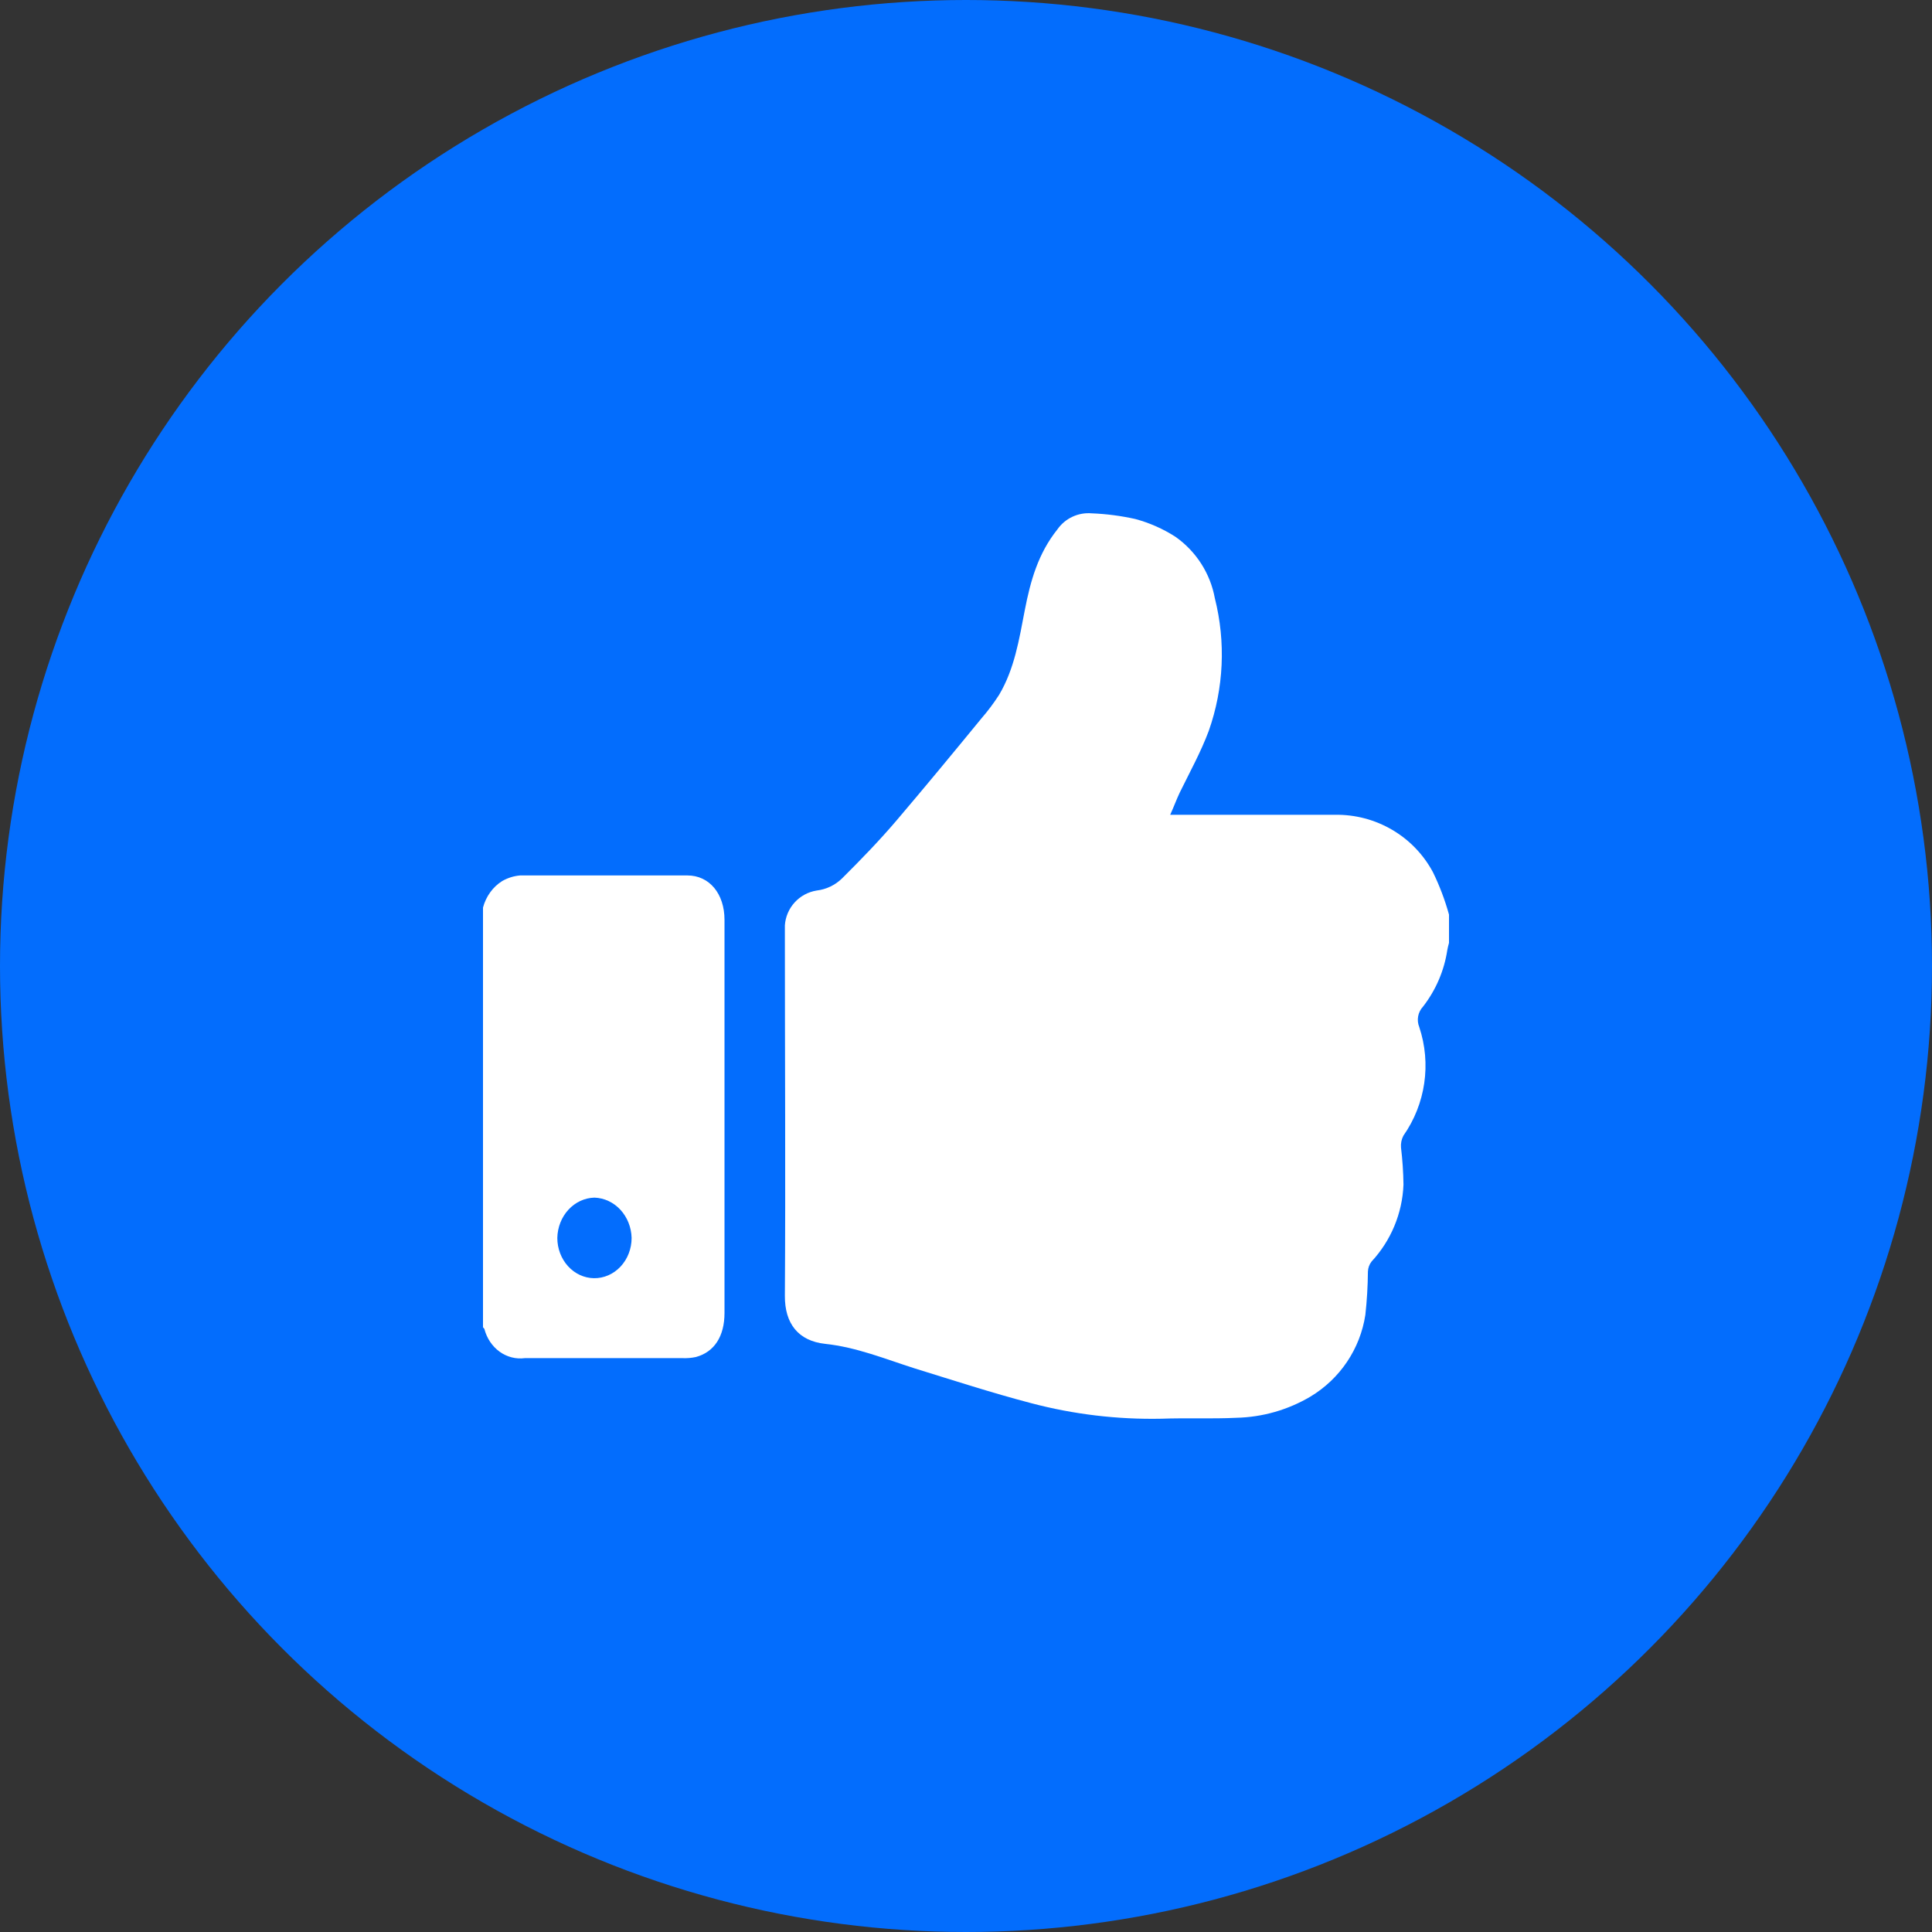 <?xml version="1.0" encoding="UTF-8"?> <svg xmlns="http://www.w3.org/2000/svg" width="64" height="64" viewBox="0 0 64 64" fill="none"><rect x="0" y="0" width="64" height="64" fill="#333333" stroke="none"/> <circle cx="32" cy="32" r="32" fill="#036DFD"></circle> <path d="M48 30.297V31.234C47.981 31.312 47.956 31.39 47.944 31.471V31.471C47.841 32.154 47.564 32.799 47.139 33.346C46.97 33.527 46.921 33.79 47.014 34.02C47.42 35.236 47.225 36.571 46.489 37.622C46.426 37.742 46.399 37.877 46.41 38.013C46.459 38.421 46.487 38.832 46.492 39.243C46.455 40.191 46.08 41.095 45.433 41.792C45.36 41.887 45.319 42.002 45.314 42.12C45.31 42.601 45.282 43.08 45.229 43.557C45.057 44.685 44.389 45.677 43.407 46.266C42.664 46.705 41.821 46.946 40.957 46.966C40.131 47.006 39.301 46.966 38.472 46.997C37.016 47.026 35.563 46.853 34.156 46.481C32.858 46.141 31.583 45.726 30.298 45.329C29.317 45.016 28.366 44.626 27.335 44.517C26.446 44.42 25.994 43.848 26 42.923C26.025 38.959 26 34.992 26 31.025V30.653L26 30.653C26.019 30.371 26.133 30.103 26.324 29.894C26.515 29.684 26.772 29.545 27.053 29.5C27.37 29.463 27.667 29.321 27.895 29.097C28.523 28.473 29.129 27.848 29.704 27.173C30.647 26.064 31.589 24.924 32.513 23.796C32.725 23.552 32.919 23.293 33.094 23.021C33.606 22.162 33.76 21.184 33.948 20.21C34.137 19.235 34.391 18.335 35.026 17.539C35.152 17.358 35.323 17.213 35.524 17.119C35.724 17.025 35.946 16.986 36.166 17.005C36.65 17.024 37.132 17.087 37.605 17.192C38.079 17.319 38.531 17.519 38.943 17.785C39.626 18.268 40.093 18.997 40.243 19.816C40.61 21.269 40.54 22.797 40.042 24.211C39.779 24.914 39.414 25.576 39.078 26.261C38.971 26.485 38.887 26.723 38.764 26.991H39.131H44.224C44.889 26.98 45.544 27.152 46.116 27.488C46.689 27.823 47.157 28.31 47.469 28.894C47.689 29.345 47.866 29.814 48 30.297L48 30.297Z" fill="white"></path> <path d="M16 30.064C16.099 29.694 16.326 29.38 16.634 29.187C16.819 29.081 17.022 29.017 17.231 29H22.769C23.501 29 24 29.607 24 30.471V35.14L24 43.495C24 44.266 23.662 44.789 23.052 44.953H23.052C22.907 44.984 22.76 44.996 22.612 44.99H17.384C17.092 45.029 16.795 44.953 16.549 44.776C16.304 44.598 16.125 44.331 16.046 44.023C16.032 44.003 16.017 43.985 16 43.969L16 30.064ZM19.674 42.342C20.003 42.347 20.321 42.209 20.556 41.958C20.791 41.707 20.923 41.365 20.923 41.008C20.914 40.657 20.781 40.324 20.552 40.075C20.323 39.827 20.016 39.684 19.692 39.673C19.368 39.681 19.059 39.824 18.83 40.073C18.601 40.321 18.469 40.656 18.462 41.008C18.462 41.358 18.589 41.694 18.816 41.944C19.043 42.194 19.351 42.337 19.674 42.342L19.674 42.342Z" fill="white"></path> </svg> 